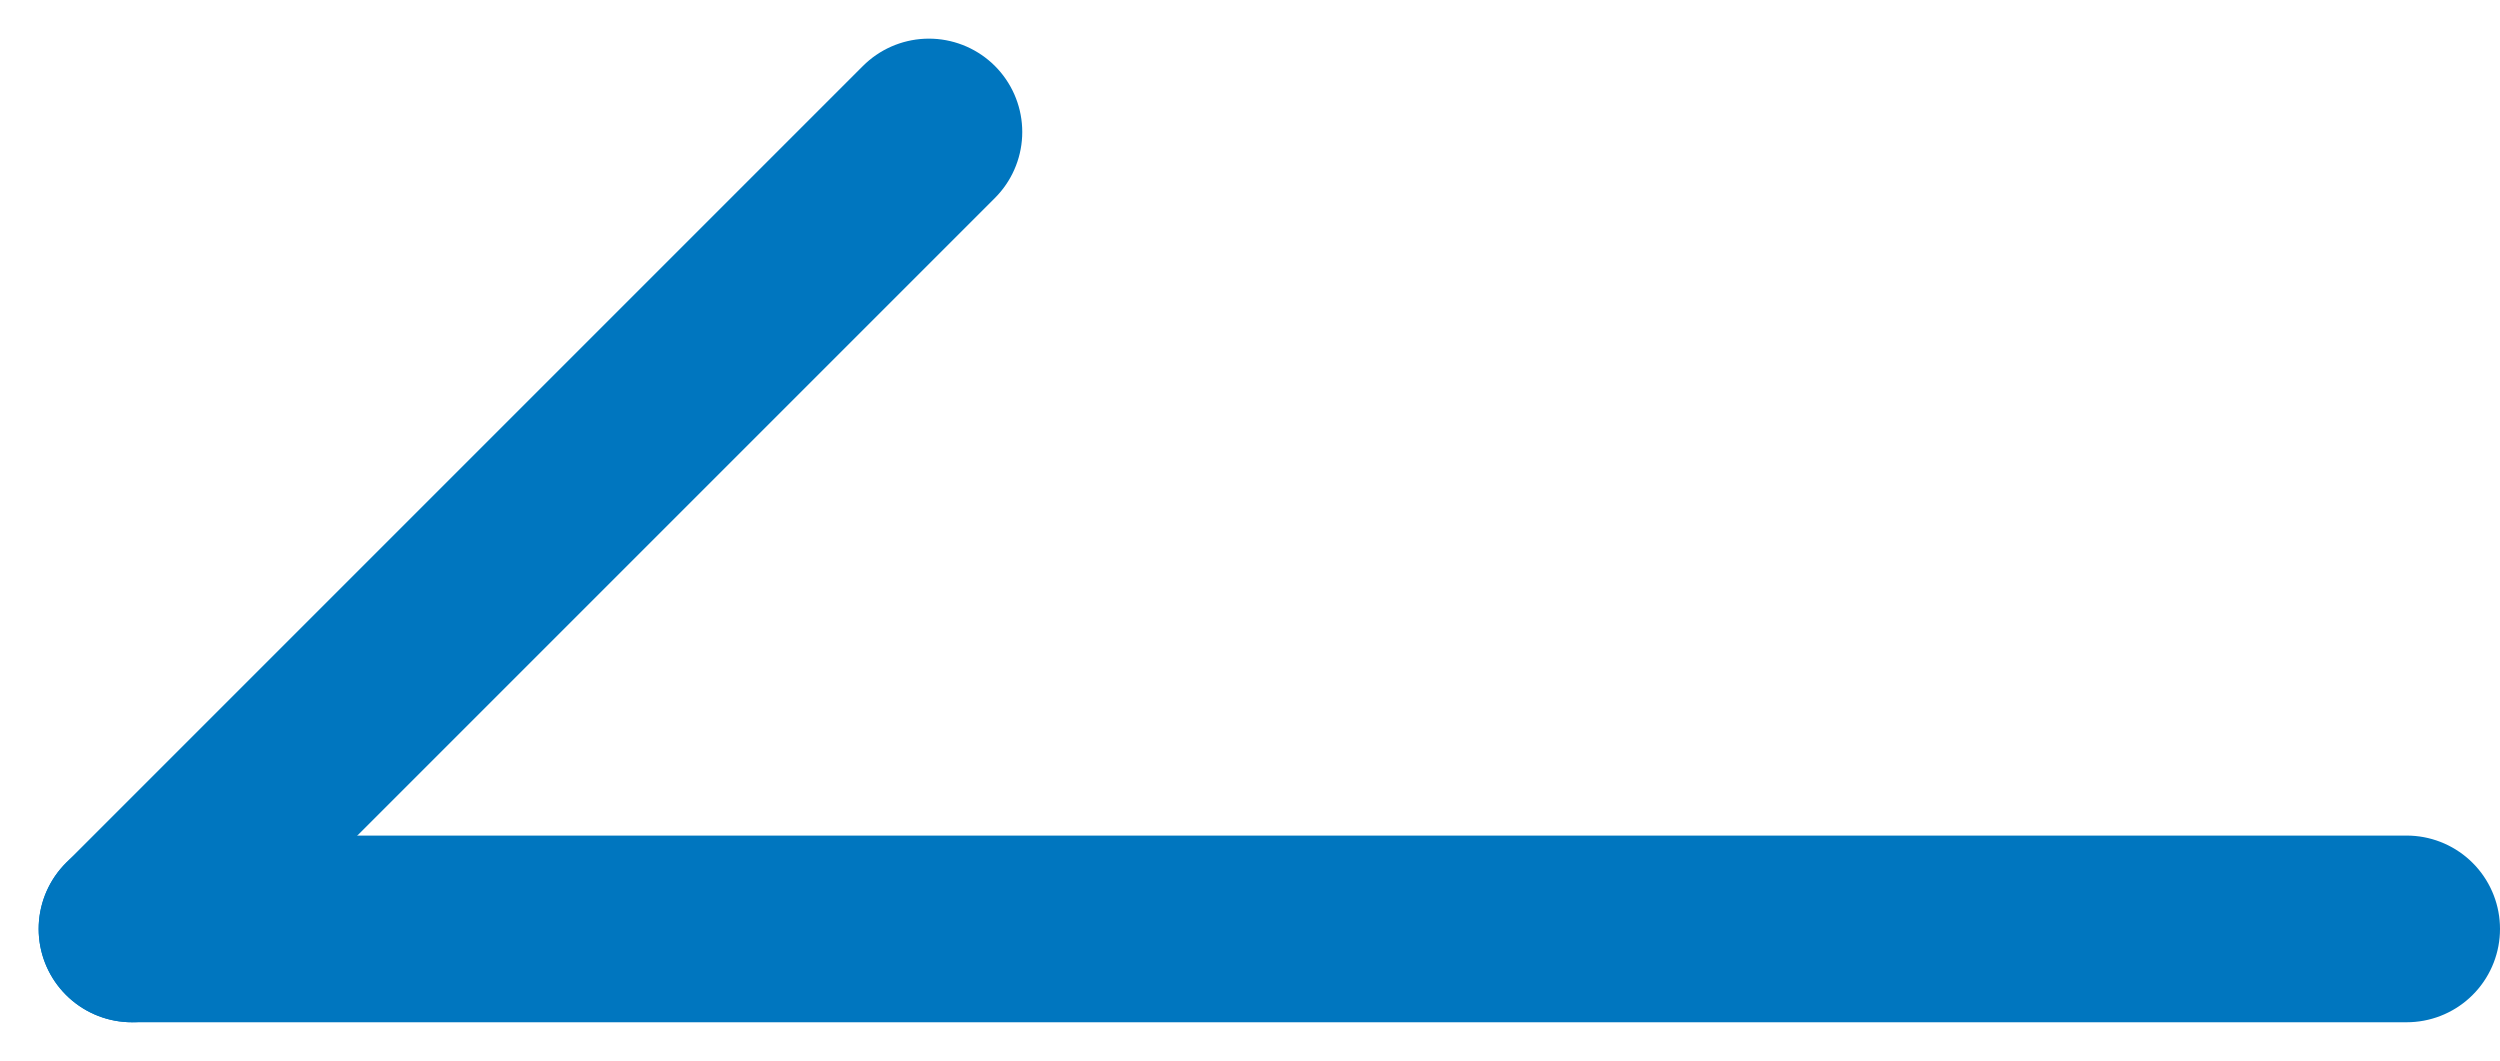 <svg xmlns="http://www.w3.org/2000/svg" width="26.784" height="11.366" viewBox="0 0 26.784 11.366">
  <g id="그룹_58" data-name="그룹 58" transform="translate(1.414 1.414)">
    <line id="선_6" data-name="선 6" x1="24.37" transform="translate(0 8.538)" fill="none" stroke="#0076bf" stroke-linecap="round" stroke-width="2"/>
    <line id="선_7" data-name="선 7" x1="8.538" y2="8.538" transform="translate(0)" fill="none" stroke="#0076bf" stroke-linecap="round" stroke-width="2"/>
  </g>
</svg>
